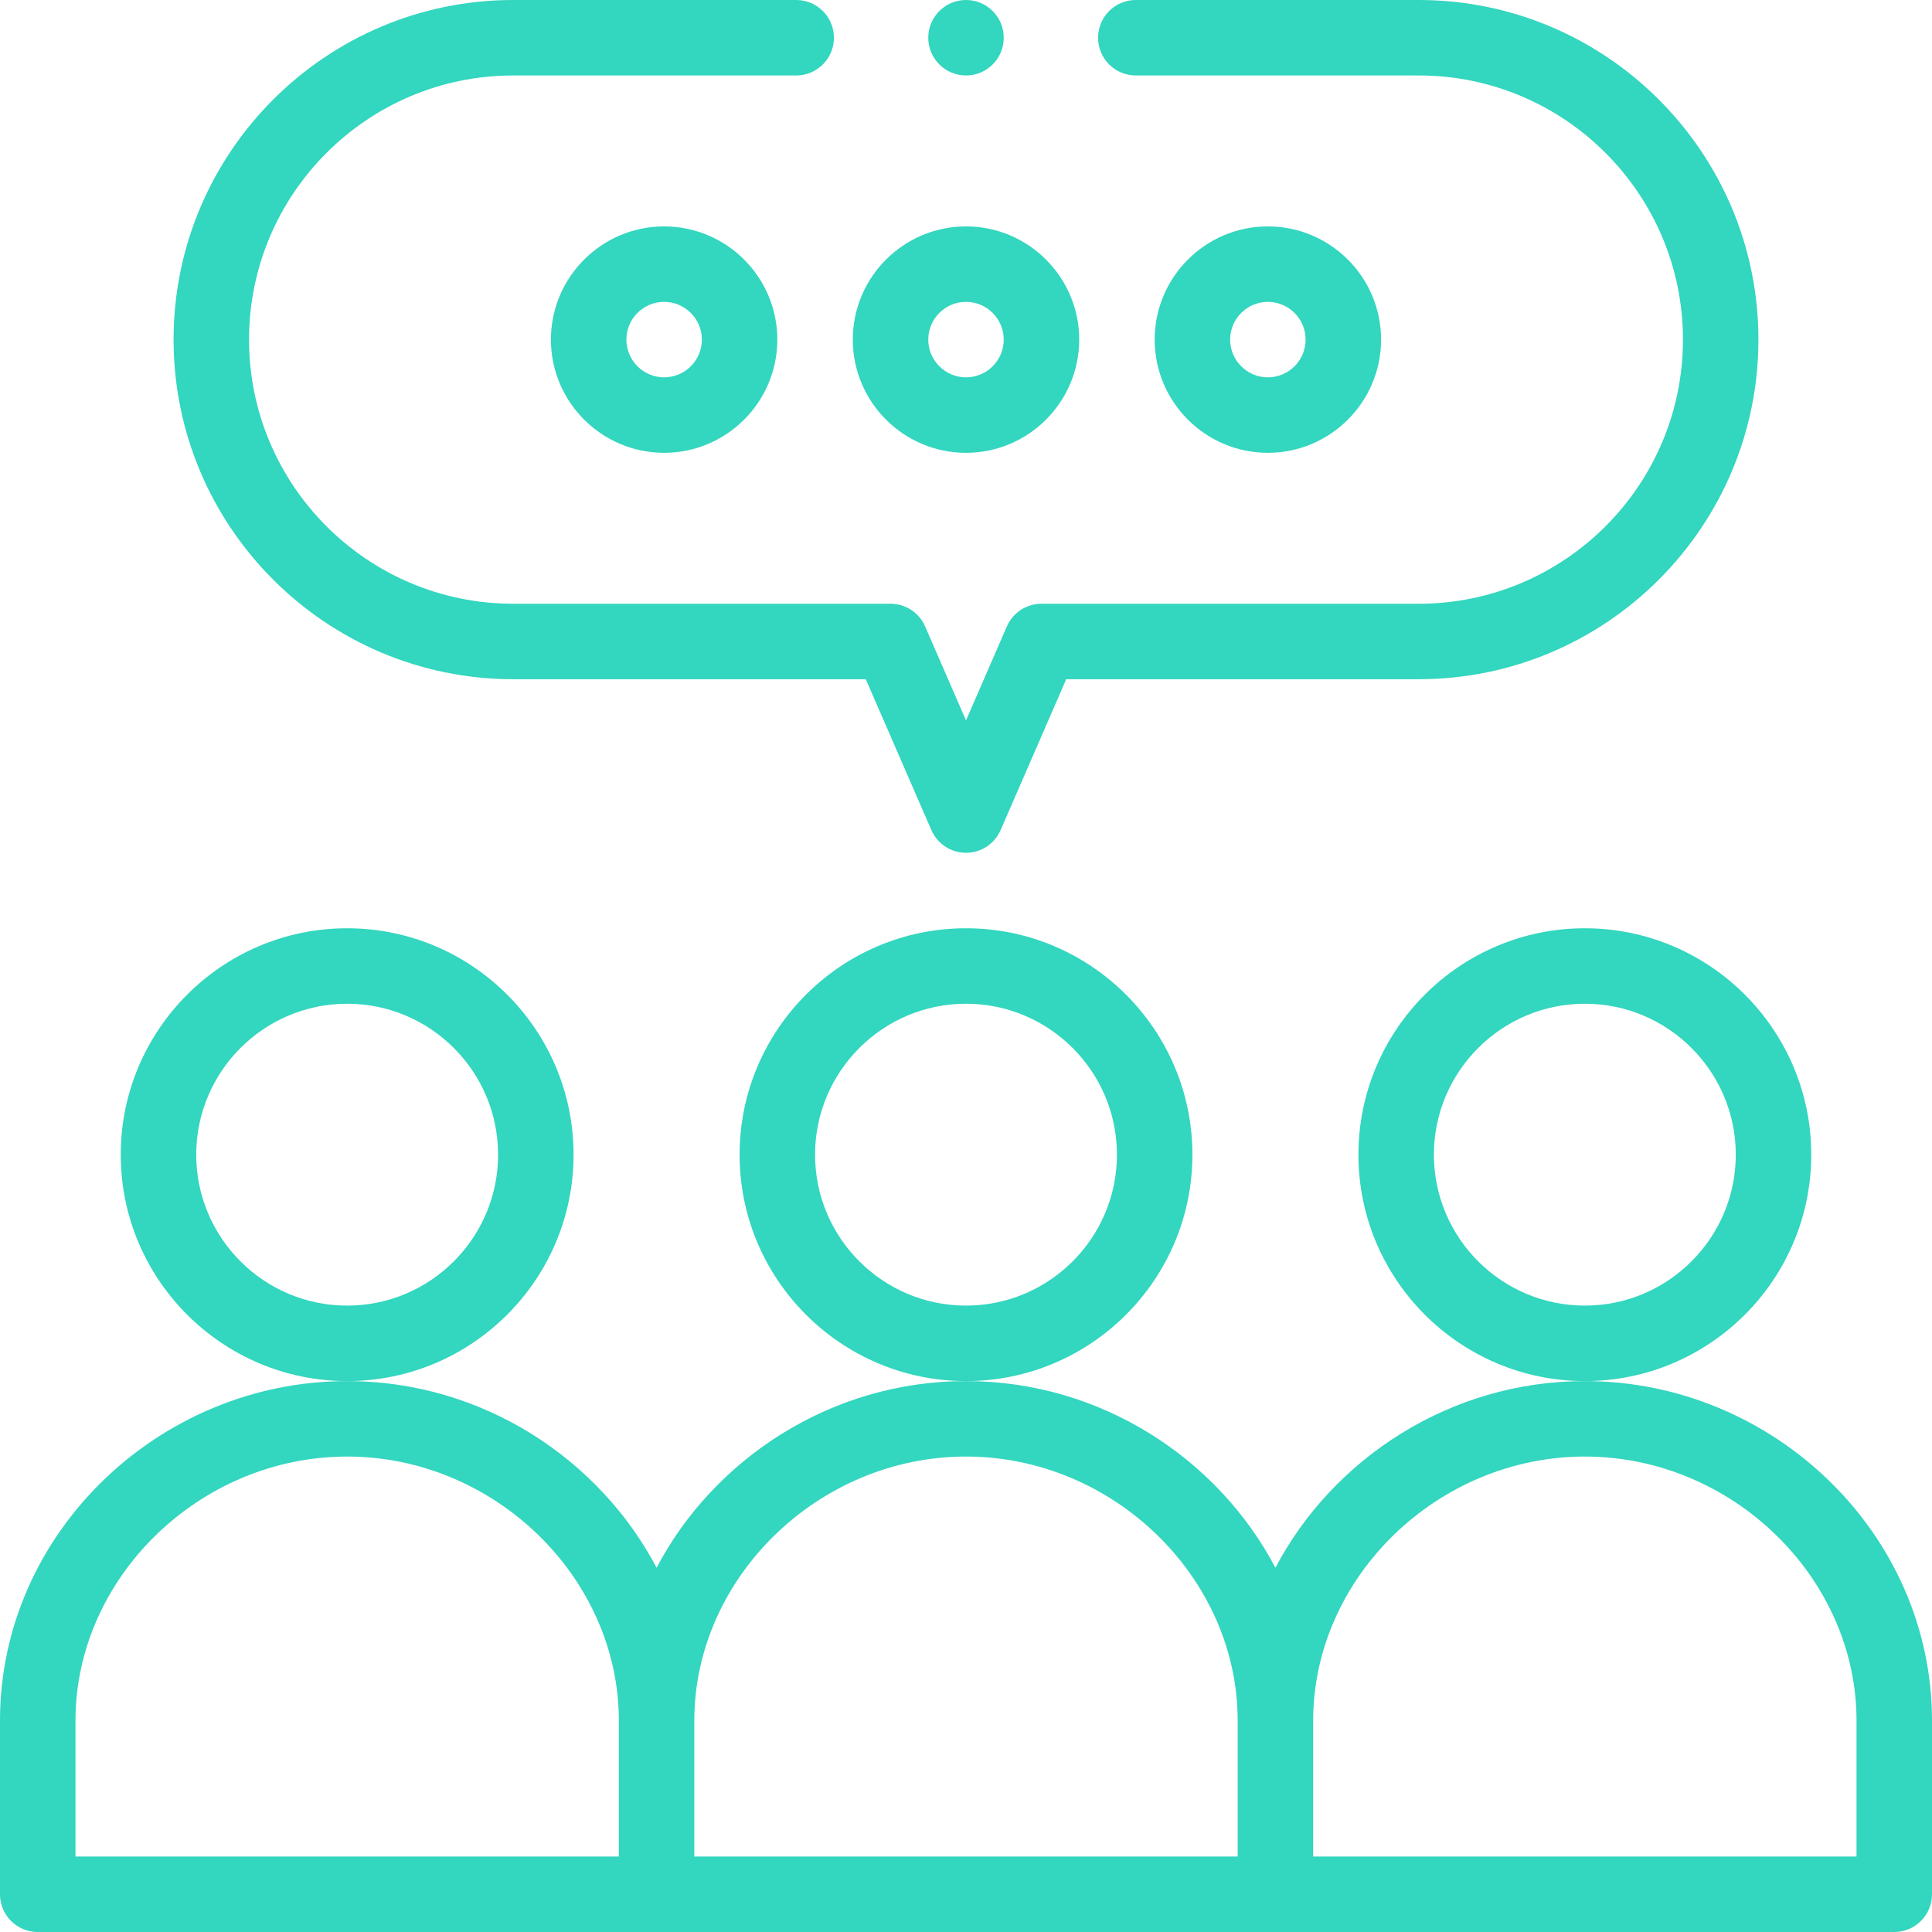 <?xml version="1.0" encoding="UTF-8"?> <!-- Generator: Adobe Illustrator 24.3.0, SVG Export Plug-In . SVG Version: 6.00 Build 0) --> <svg xmlns="http://www.w3.org/2000/svg" xmlns:xlink="http://www.w3.org/1999/xlink" id="Capa_1" x="0px" y="0px" viewBox="0 0 512 512" style="enable-background:new 0 0 512 512;" xml:space="preserve"> <g> <path style="fill:#33D6BE;" d="M316,306c0-33.084-26.916-60-60-60s-60,26.916-60,60s26.916,60,60,60S316,339.084,316,306z M256,346 c-22.056,0-40-17.944-40-40s17.944-40,40-40s40,17.944,40,40S278.056,346,256,346z"></path> <path style="fill:#33D6BE;" d="M152,306c0-33.084-26.916-60-60-60s-60,26.916-60,60s26.916,60,60,60S152,339.084,152,306z M92,346 c-22.056,0-40-17.944-40-40s17.944-40,40-40s40,17.944,40,40S114.056,346,92,346z"></path> <path style="fill:#33D6BE;" d="M480,306c0-33.084-26.916-60-60-60s-60,26.916-60,60s26.916,60,60,60S480,339.084,480,306z M420,346 c-22.056,0-40-17.944-40-40s17.944-40,40-40s40,17.944,40,40S442.056,346,420,346z"></path> <path style="fill:#33D6BE;" d="M420,366c-35.894,0-66.923,20.77-82,49.47C322.962,386.844,292.01,366,256,366 c-35.894,0-66.923,20.77-82,49.47C158.962,386.844,128.01,366,92,366c-49.854,0-92,40.334-92,90v46c0,5.522,4.478,10,10,10h492 c5.522,0,10-4.478,10-10v-46C512,406.338,469.857,366,420,366z M256,386c39.028,0,72,32.056,72,70v36H184v-36 C184,418.056,216.972,386,256,386z M20,456c0-37.944,32.972-70,72-70s72,32.056,72,70v36H20V456z M492,492H348v-36 c0-37.944,32.972-70,72-70s72,32.056,72,70V492z"></path> <path style="fill:#33D6BE;" d="M256,60c-16.542,0-30,13.458-30,30s13.458,30,30,30s30-13.458,30-30S272.542,60,256,60z M256,100 c-5.514,0-10-4.486-10-10s4.486-10,10-10s10,4.486,10,10S261.514,100,256,100z"></path> <path style="fill:#33D6BE;" d="M146,90c0,16.542,13.458,30,30,30s30-13.458,30-30s-13.458-30-30-30S146,73.458,146,90z M186,90 c0,5.514-4.486,10-10,10s-10-4.486-10-10s4.486-10,10-10S186,84.486,186,90z"></path> <path style="fill:#33D6BE;" d="M366,90c0-16.542-13.458-30-30-30s-30,13.458-30,30s13.458,30,30,30S366,106.542,366,90z M326,90 c0-5.514,4.486-10,10-10s10,4.486,10,10s-4.486,10-10,10S326,95.514,326,90z"></path> <circle style="fill:#33D6BE;" cx="256" cy="10" r="10"></circle> <path style="fill:#33D6BE;" d="M266.829,166.013L256,190.92l-10.829-24.907c-1.588-3.652-5.19-6.013-9.171-6.013H136 c-38.599,0-70-31.401-70-70s31.401-70,70-70h75c5.522,0,10-4.478,10-10s-4.478-10-10-10h-75C86.374,0,46,40.374,46,90 s40.374,90,90,90h93.443l17.386,39.987c1.588,3.651,5.189,6.013,9.171,6.013c3.982,0,7.583-2.361,9.171-6.013L282.557,180H376 c49.626,0,90-40.374,90-90S425.626,0,376,0h-75c-5.522,0-10,4.478-10,10s4.478,10,10,10h75c38.599,0,70,31.401,70,70 s-31.401,70-70,70H276C272.019,160,268.417,162.361,266.829,166.013L266.829,166.013z"></path> </g> </svg> 